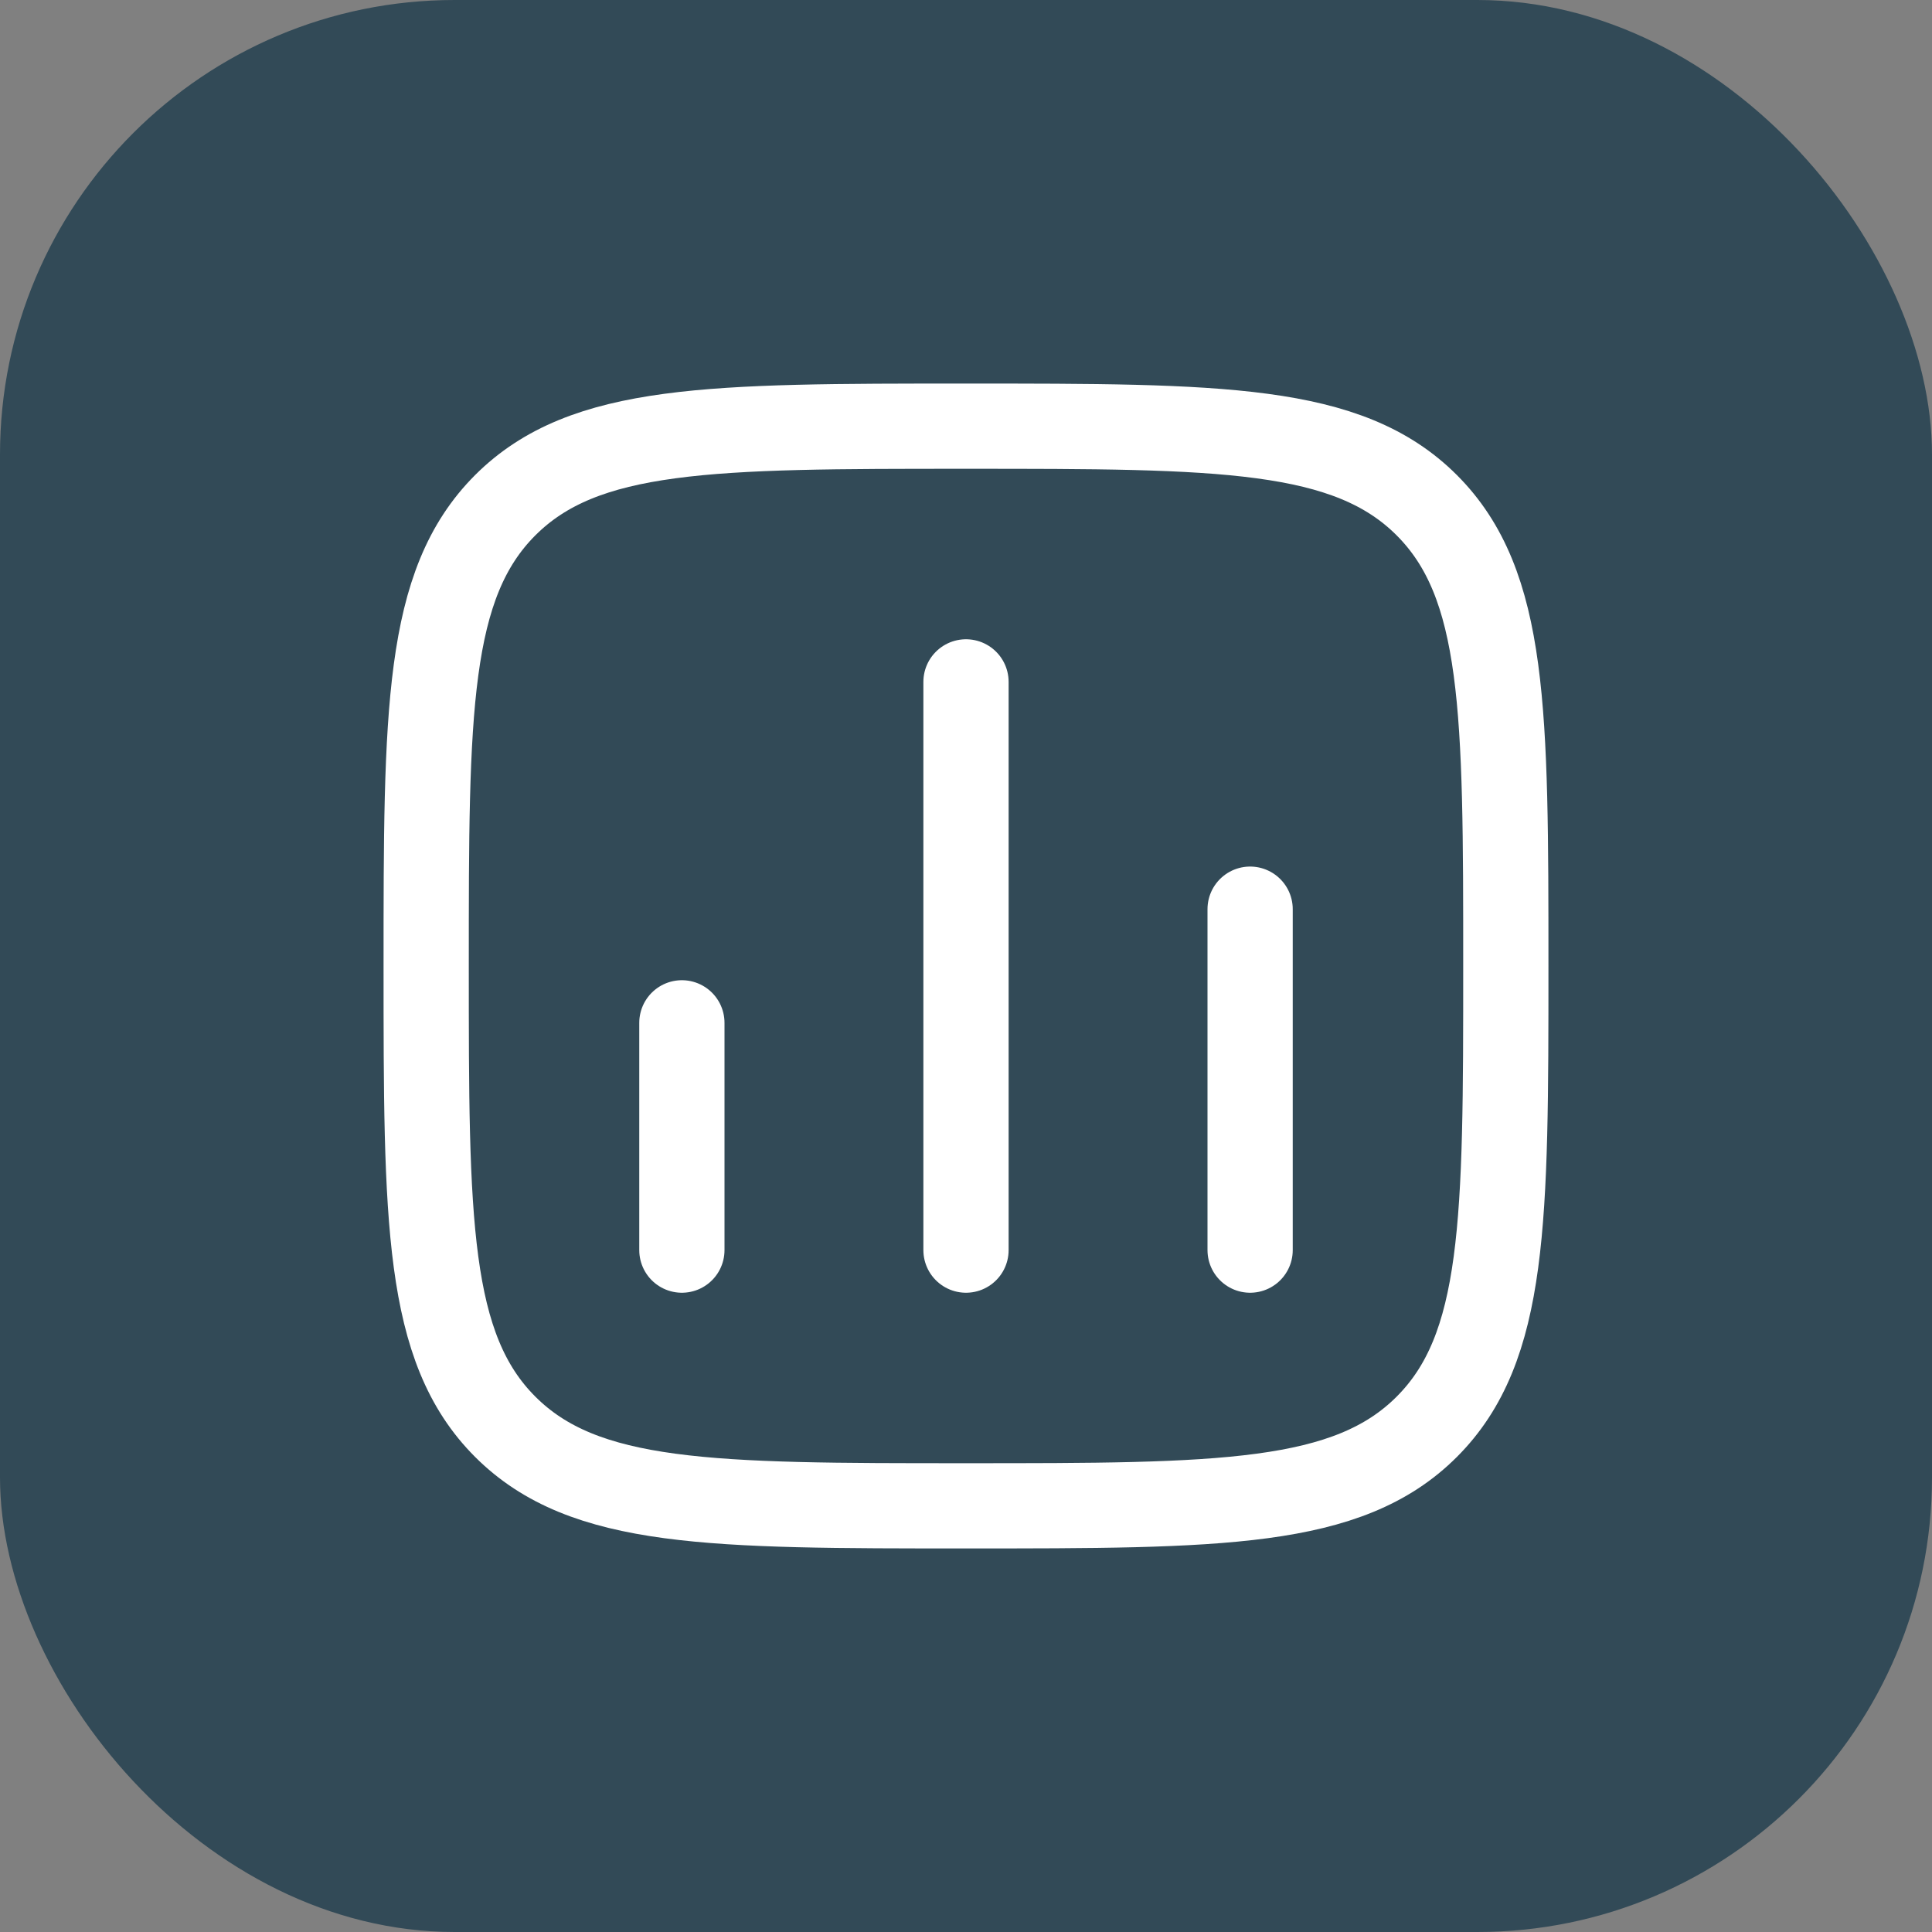 <svg width="34" height="34" viewBox="0 0 34 34" fill="none" xmlns="http://www.w3.org/2000/svg">
<rect x="0" y="0" width="34" height="34" fill="#808080" stroke="none"/>
<rect width="34" height="34" rx="8" fill="#324A57"/>
<path d="M12 22V18" stroke="white" stroke-width="1.5" stroke-linecap="round"/>
<path d="M17 22V12" stroke="white" stroke-width="1.5" stroke-linecap="round"/>
<path d="M22 22V16" stroke="white" stroke-width="1.5" stroke-linecap="round"/>
<path d="M7.5 17C7.5 12.522 7.5 10.283 8.891 8.891C10.283 7.5 12.522 7.5 17 7.5C21.478 7.5 23.718 7.5 25.109 8.891C26.5 10.283 26.5 12.522 26.5 17C26.5 21.478 26.5 23.718 25.109 25.109C23.718 26.5 21.478 26.5 17 26.5C12.522 26.5 10.283 26.5 8.891 25.109C7.5 23.718 7.5 21.478 7.5 17Z" stroke="white" stroke-width="1.5" stroke-linejoin="round"/>
</svg>
